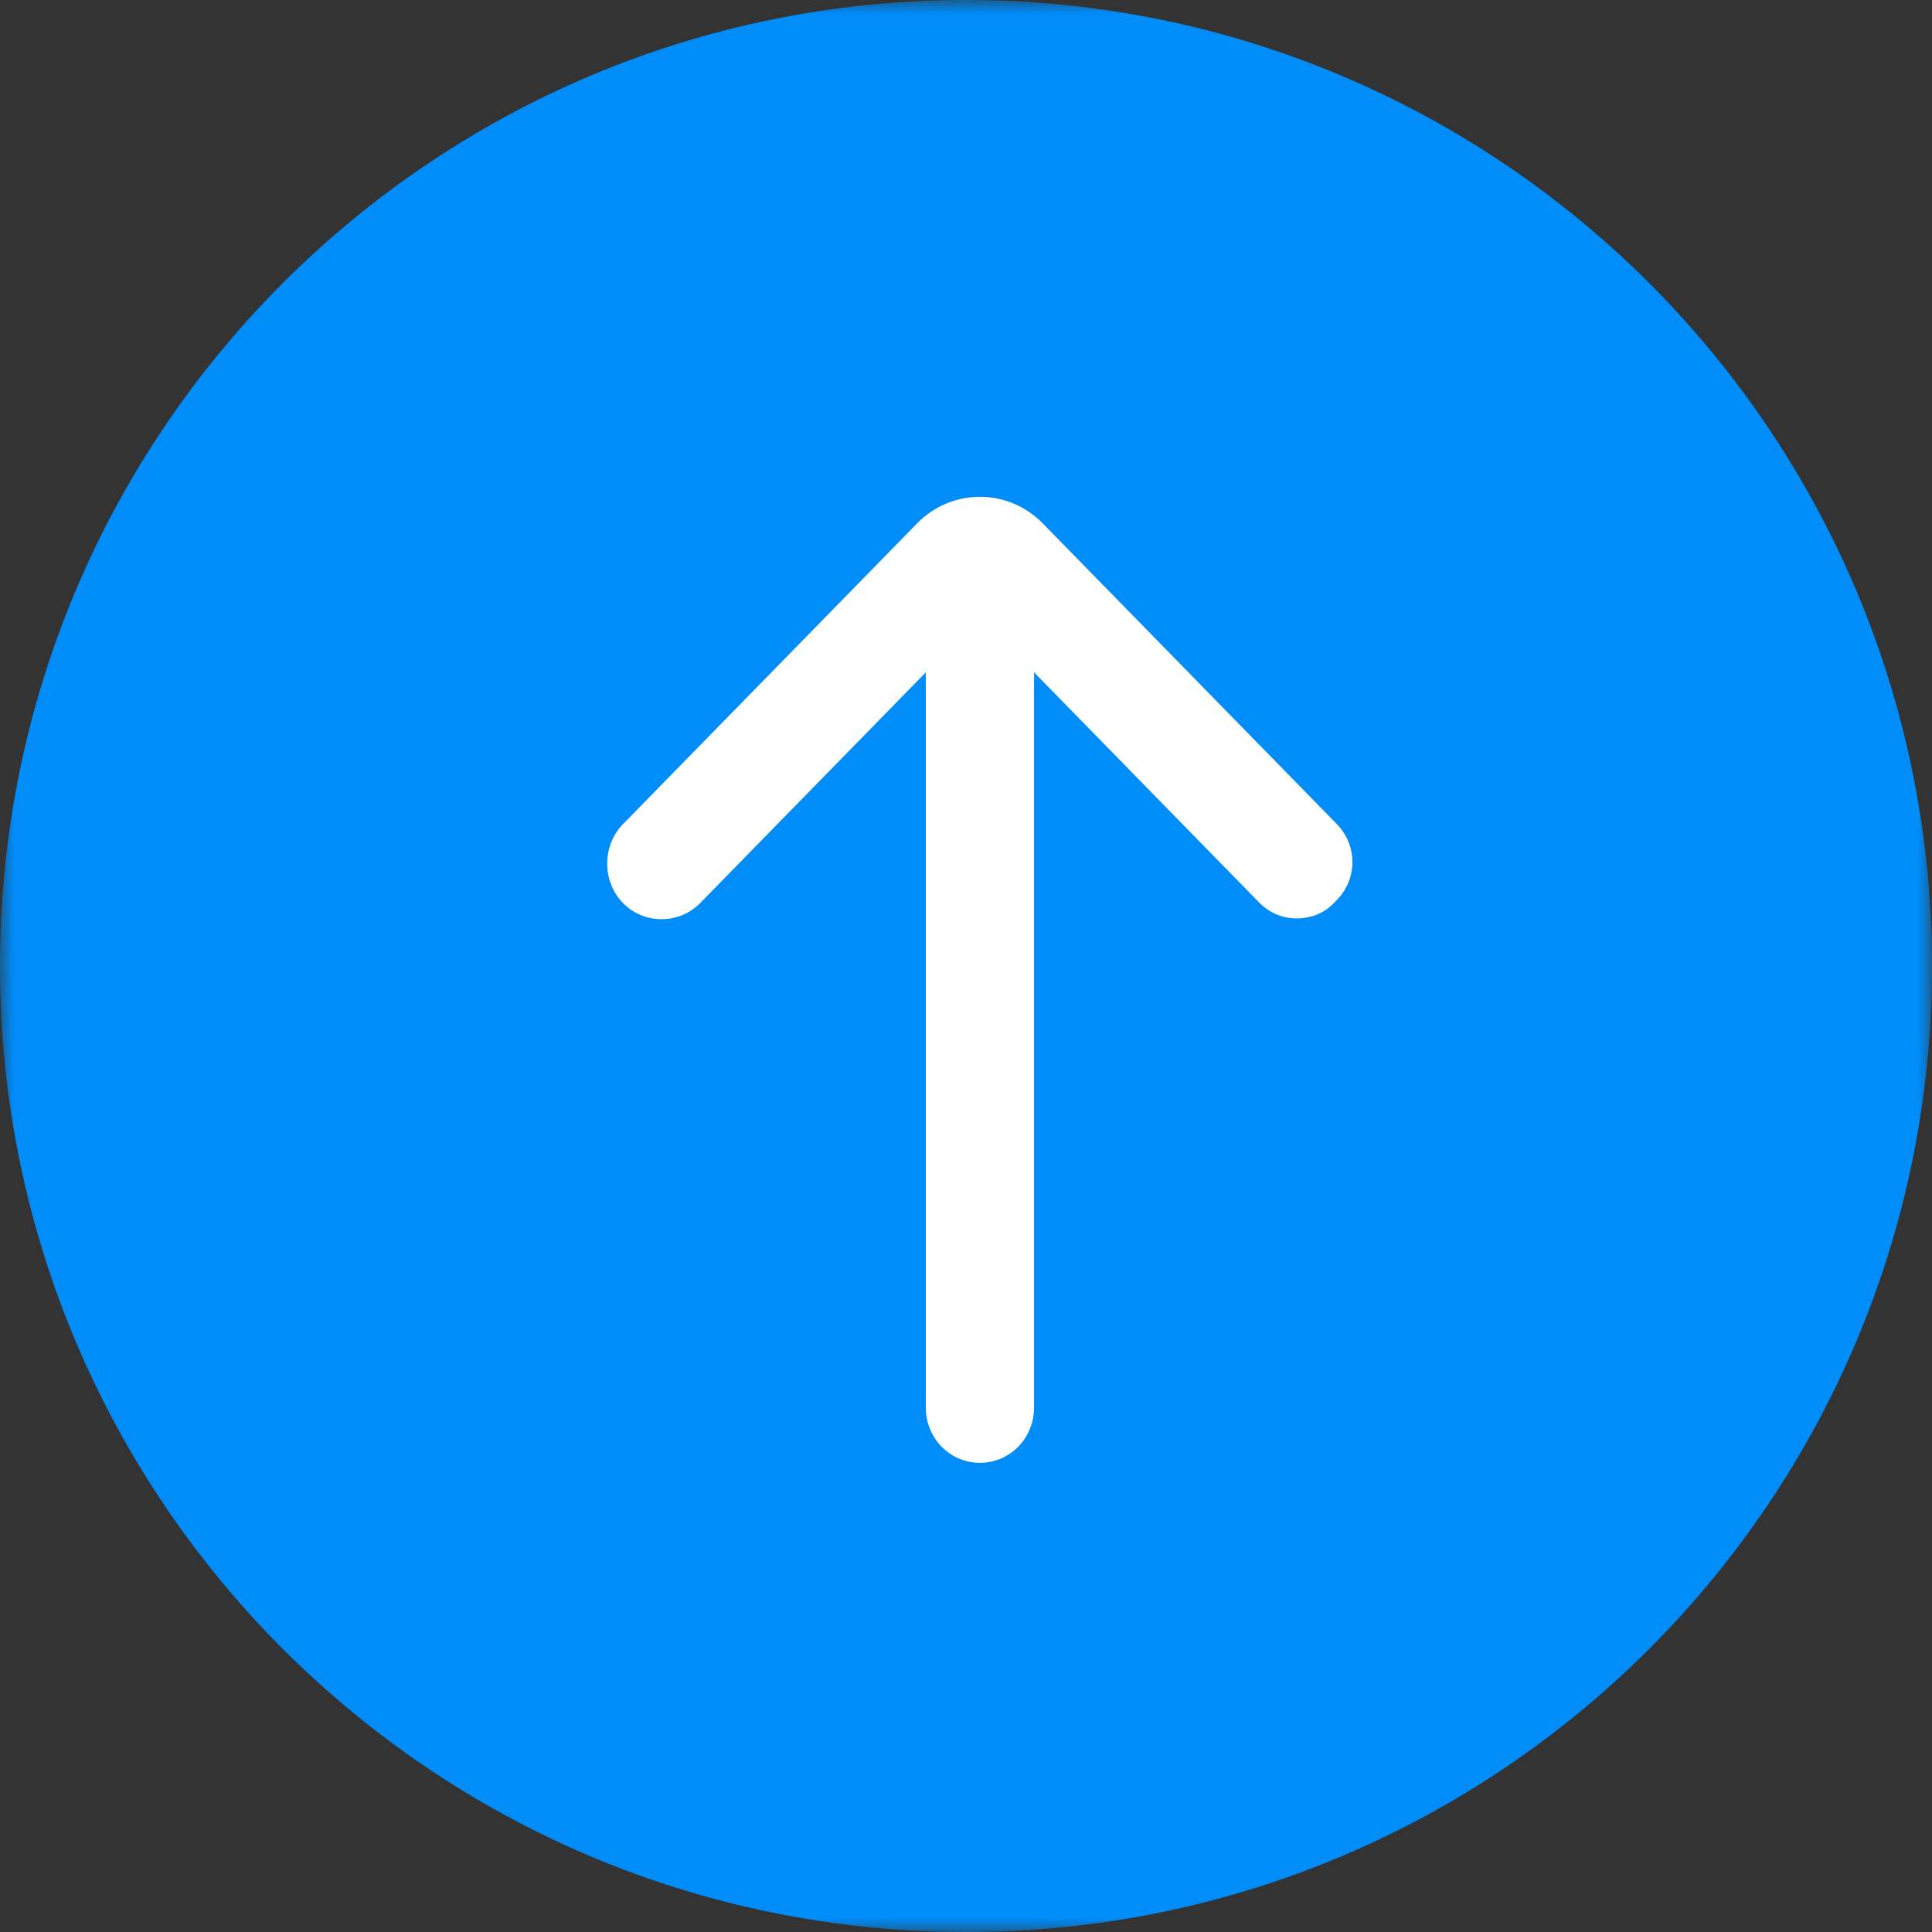 <svg width="70" height="70" viewBox="0 0 70 70" fill="none" xmlns="http://www.w3.org/2000/svg">
<rect x="0" y="0" width="70" height="70" fill="#333333" stroke="none"/>
<g clip-path="url(#clip0_2145_21237)">
<mask id="mask0_2145_21237" style="mask-type:luminance" maskUnits="userSpaceOnUse" x="0" y="0" width="70" height="70">
<path d="M0 0H70V70H0V0Z" fill="white"/>
</mask>
<g mask="url(#mask0_2145_21237)">
<path d="M35 70C54.33 70 70 54.33 70 35C70 15.67 54.33 0 35 0C15.67 0 0 15.67 0 35C0 54.33 15.67 70 35 70Z" fill="#008CF9"/>
<path d="M48.437 29.859L37.793 18.975C37.497 18.667 37.141 18.422 36.748 18.254C36.355 18.086 35.932 18 35.504 18C35.077 18 34.654 18.086 34.261 18.254C33.867 18.422 33.512 18.667 33.216 18.975L22.572 29.86C21.809 30.64 21.809 31.94 22.572 32.72C23.335 33.5 24.606 33.5 25.369 32.72L33.543 24.362V50.995C33.543 52.109 34.415 53.001 35.504 53.001C36.594 53.001 37.466 52.109 37.466 50.995V24.361L45.603 32.681C46.003 33.091 46.475 33.276 46.983 33.276C47.493 33.276 48.001 33.09 48.364 32.682C49.2 31.902 49.2 30.639 48.437 29.859Z" fill="white"/>
</g>
</g>
<defs>
<clipPath id="clip0_2145_21237">
<rect width="70" height="70" fill="white"/>
</clipPath>
</defs>
</svg>
